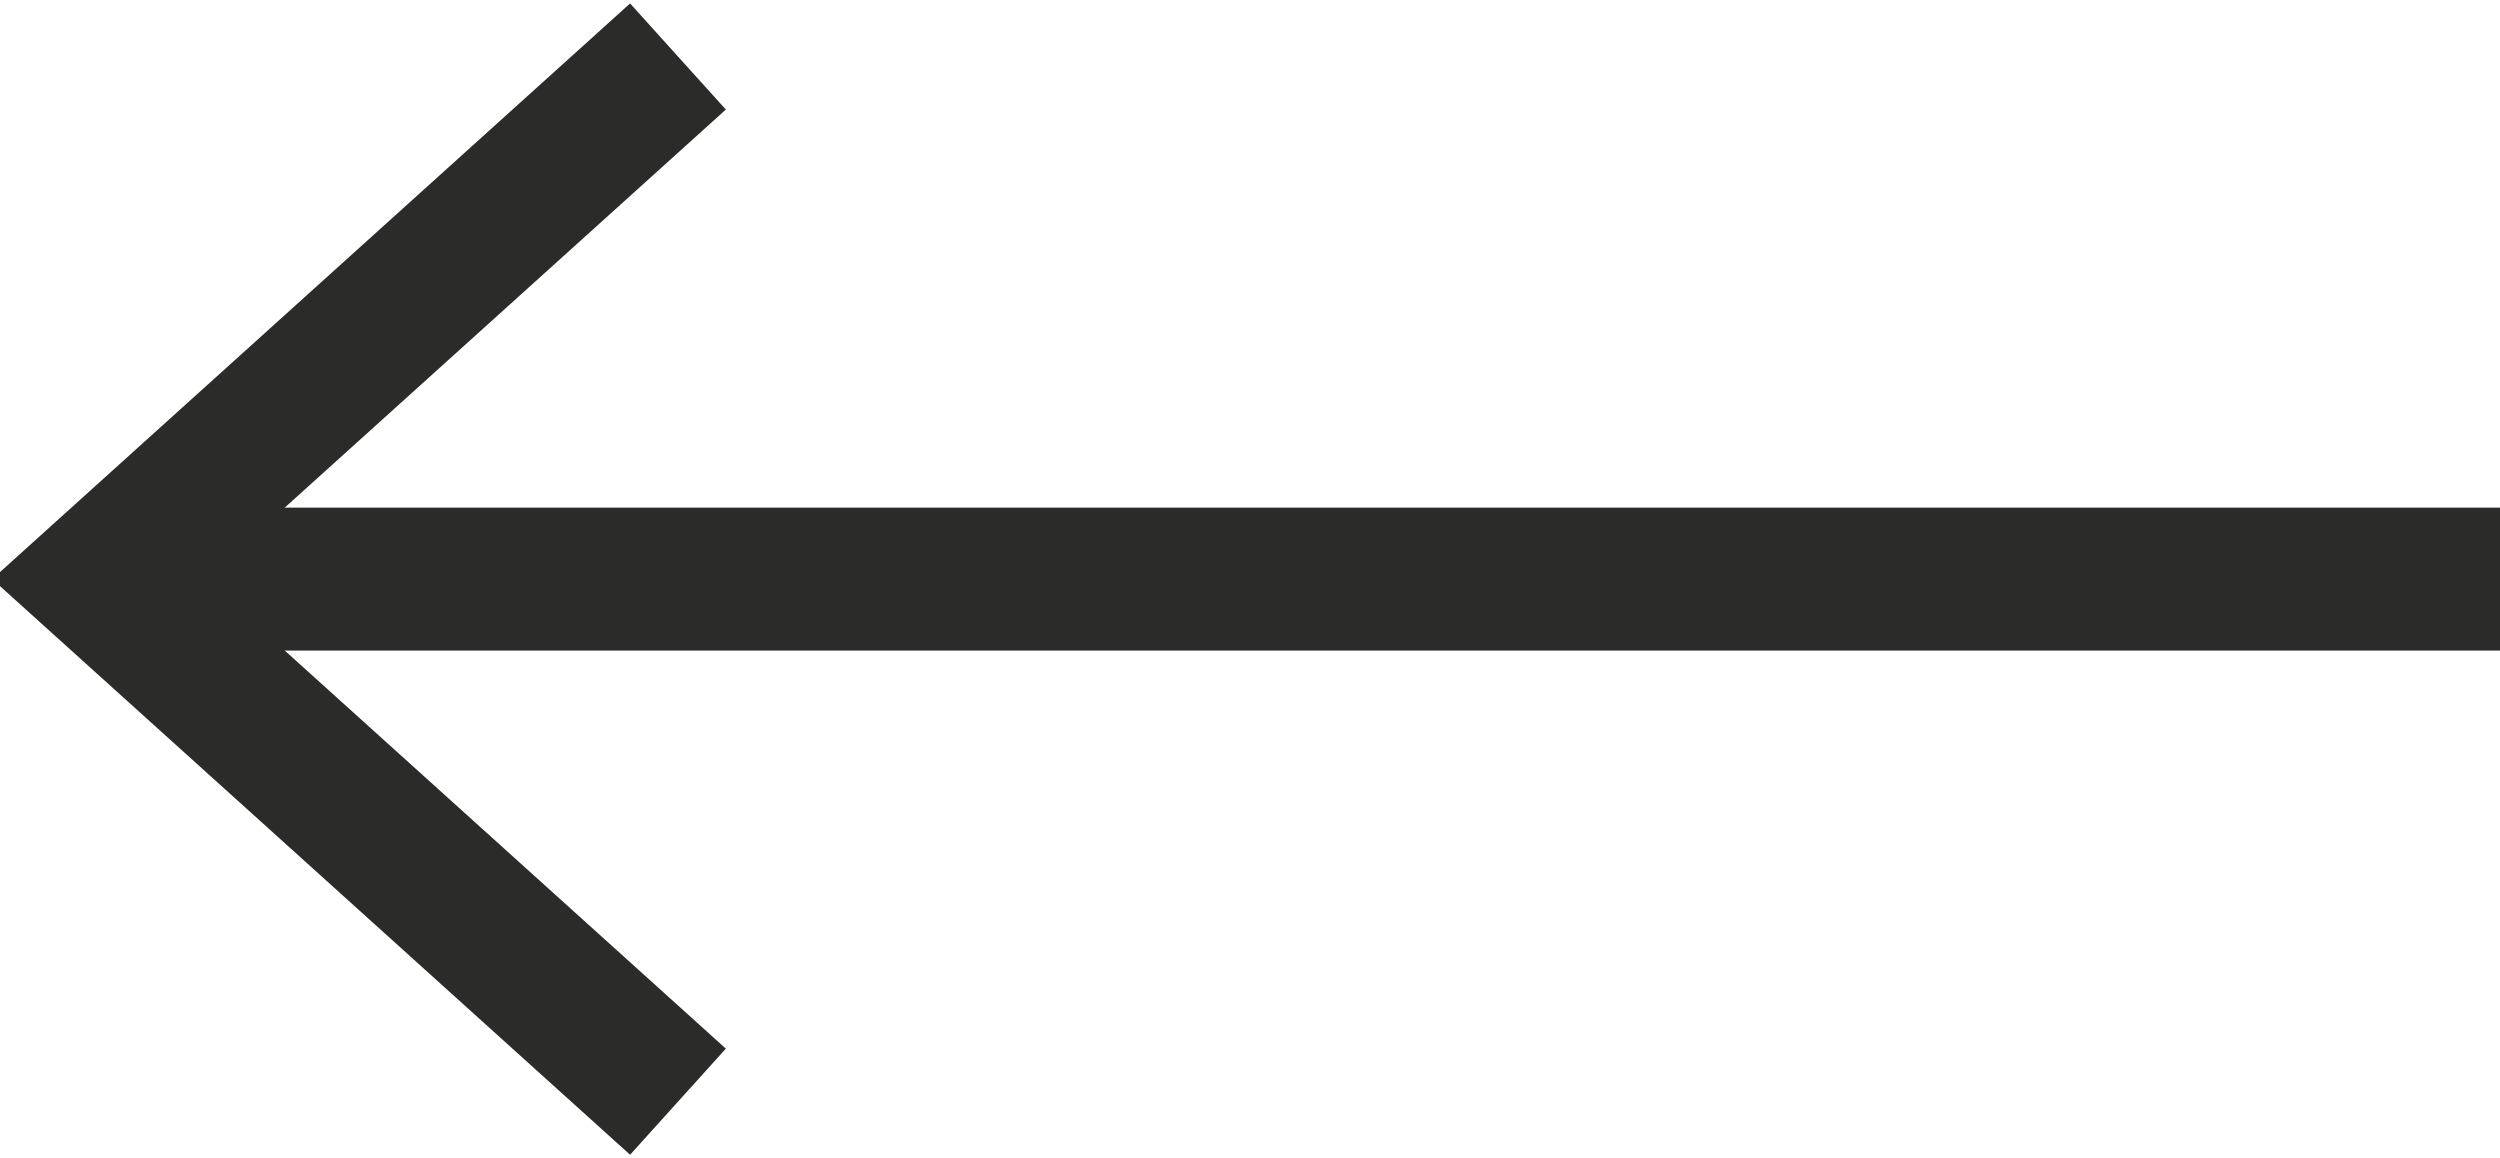 <?xml version="1.0" encoding="utf-8"?>
<!-- Generator: Adobe Illustrator 25.1.0, SVG Export Plug-In . SVG Version: 6.00 Build 0)  -->
<svg version="1.1" id="Livello_1" xmlns="http://www.w3.org/2000/svg" xmlns:xlink="http://www.w3.org/1999/xlink" x="0px" y="0px"
	 viewBox="0 0 17.7 8.2" style="enable-background:new 0 0 17.7 8.2;" xml:space="preserve">
<style type="text/css">
	.st0{clip-path:url(#SVGID_2_);fill:none;stroke:#2B2B29;stroke-width:1.012;}
</style>
<g>
	<defs>
		<rect id="SVGID_1_" width="17.7" height="8.2"/>
	</defs>
	<clipPath id="SVGID_2_">
		<use xlink:href="#SVGID_1_"  style="overflow:visible;"/>
	</clipPath>
	<line class="st0" x1="17.7" y1="4.1" x2="0.7" y2="4.1"/>
	<polyline class="st0" points="4.8,7.8 0.7,4.1 4.8,0.4 	"/>
</g>
</svg>
